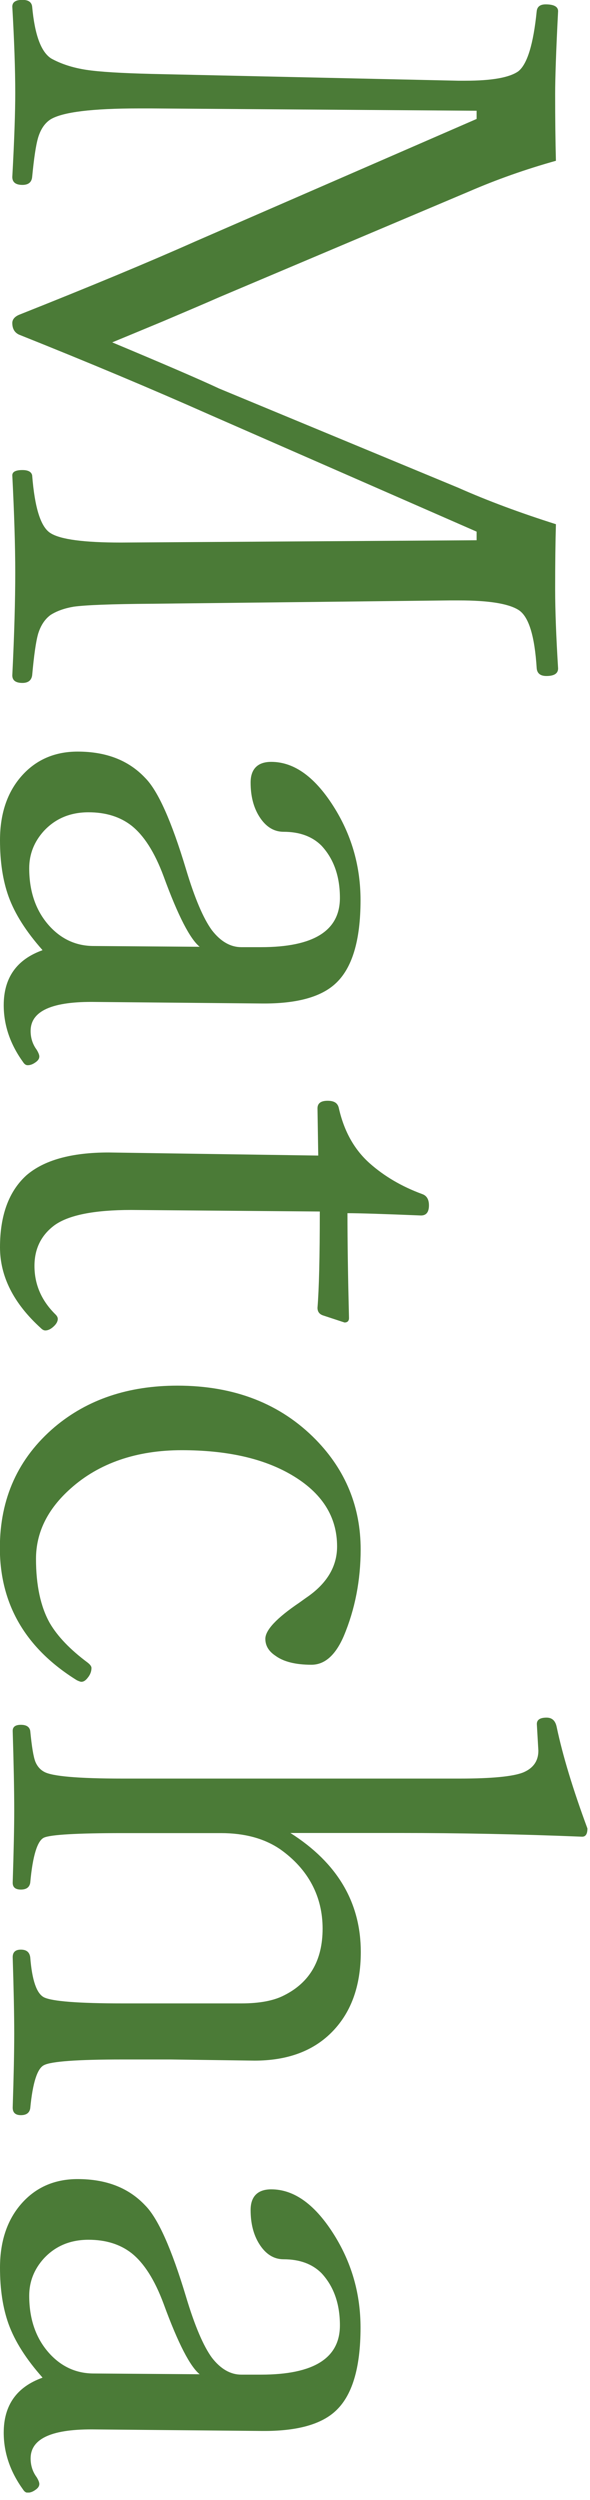 <svg width="76" height="322" viewBox="0 0 76 322" fill="none" xmlns="http://www.w3.org/2000/svg">
<g clip-path="url(#clip0_197_2567)">
<path d="M71.61 67.55C71.544 69.781 71.511 72.558 71.511 75.88C71.511 78.657 71.643 82.061 71.891 86.094C71.891 86.739 71.396 87.069 70.389 87.069C69.613 87.069 69.201 86.739 69.135 86.094C68.871 81.863 68.095 79.351 66.758 78.541C65.438 77.731 62.896 77.334 59.117 77.334H57.912L19.524 77.764C14.375 77.797 11.008 77.929 9.473 78.144C8.318 78.343 7.328 78.69 6.519 79.202C5.776 79.747 5.248 80.557 4.918 81.615C4.621 82.64 4.374 84.441 4.143 86.987C4.044 87.631 3.631 87.962 2.888 87.962C2.014 87.962 1.584 87.631 1.584 86.987C1.849 81.632 1.964 77.219 1.964 73.764C1.964 70.31 1.832 66.161 1.584 61.22C1.584 60.773 2.014 60.542 2.888 60.542C3.631 60.542 4.044 60.773 4.143 61.22C4.473 65.418 5.248 67.897 6.519 68.674C7.806 69.484 10.827 69.88 15.563 69.88L61.394 69.583V68.475L27.017 53.418C19.541 50.096 11.355 46.658 2.459 43.105C1.882 42.84 1.584 42.345 1.584 41.601C1.584 41.155 1.882 40.791 2.459 40.543C11.487 36.956 19.046 33.816 25.135 31.106L61.394 15.321V14.264L19.524 13.966H17.874C11.883 13.966 8.087 14.429 6.519 15.371C5.776 15.85 5.248 16.627 4.918 17.701C4.621 18.693 4.374 20.395 4.143 22.792C4.077 23.47 3.664 23.817 2.888 23.817C2.014 23.817 1.584 23.47 1.584 22.792C1.849 17.982 1.964 14.379 1.964 11.999C1.964 8.892 1.832 5.19 1.584 0.859C1.584 0.281 2.014 -0.017 2.888 -0.017C3.664 -0.017 4.077 0.281 4.143 0.859C4.473 4.479 5.281 6.694 6.602 7.537C7.889 8.247 9.391 8.727 11.091 8.991C12.824 9.256 15.629 9.421 19.508 9.52L59.018 10.396H59.942C63.325 10.396 65.603 9.999 66.758 9.189C67.913 8.28 68.706 5.702 69.135 1.438C69.201 0.859 69.58 0.562 70.29 0.562C71.346 0.562 71.891 0.859 71.891 1.438C71.627 6.578 71.511 10.115 71.511 12.098C71.511 15.321 71.544 18.197 71.61 20.709C67.715 21.8 63.969 23.123 60.388 24.676L28.238 38.279C26.406 39.089 23.98 40.113 20.993 41.386C17.808 42.708 15.629 43.617 14.457 44.097C21.092 46.873 25.697 48.857 28.238 50.047L59.034 62.823C62.83 64.509 67.022 66.062 71.61 67.517V67.55Z" fill="#4B7B37"/>
<path d="M5.463 122.357C3.367 119.993 1.914 117.712 1.106 115.481C0.363 113.415 0 111.002 0 108.225C0 104.606 1.04 101.713 3.136 99.565C4.935 97.73 7.229 96.804 10.001 96.804C13.682 96.804 16.57 97.928 18.699 100.193C20.349 101.845 22.099 105.763 23.963 111.961C25.086 115.712 26.208 118.324 27.297 119.811C28.42 121.266 29.69 121.993 31.077 121.993H33.635C40.401 121.993 43.785 119.878 43.785 115.646C43.785 112.87 42.992 110.622 41.408 108.919C40.22 107.729 38.586 107.134 36.523 107.134C35.269 107.134 34.212 106.473 33.387 105.151C32.645 103.961 32.282 102.507 32.282 100.788C32.282 99.069 33.173 98.127 34.939 98.127C37.942 98.127 40.682 100.143 43.157 104.176C45.352 107.762 46.442 111.68 46.442 115.944C46.442 121.167 45.352 124.77 43.157 126.737C41.26 128.456 38.124 129.282 33.783 129.249L12.361 129.051C6.75 128.951 3.944 130.191 3.944 132.786C3.944 133.695 4.208 134.505 4.72 135.199C4.951 135.579 5.067 135.877 5.067 136.075C5.067 136.372 4.885 136.62 4.539 136.852C4.208 137.083 3.895 137.199 3.565 137.199C3.334 137.199 3.152 137.067 2.987 136.819C1.304 134.488 0.479 132.042 0.479 129.464C0.479 125.943 2.146 123.58 5.463 122.39V122.357ZM25.762 121.977C24.508 121.001 22.94 117.977 21.075 112.87C19.92 109.762 18.534 107.597 16.916 106.325C15.464 105.201 13.632 104.622 11.404 104.622C9.044 104.622 7.13 105.432 5.644 107.035C4.39 108.424 3.763 110.027 3.763 111.828C3.763 114.952 4.687 117.497 6.519 119.431C8.07 121.051 9.919 121.844 12.081 121.844L25.762 121.944V121.977Z" fill="#4B7B37"/>
<path d="M40.995 148.901L40.897 142.752C40.897 142.108 41.326 141.777 42.2 141.777C43.075 141.777 43.521 142.091 43.653 142.752C44.329 145.727 45.65 148.074 47.614 149.826C49.511 151.512 51.773 152.834 54.38 153.793C54.958 153.991 55.255 154.471 55.255 155.247C55.255 156.123 54.908 156.553 54.231 156.553C49.396 156.355 46.244 156.256 44.758 156.256C44.758 159.974 44.824 164.47 44.956 169.759C44.956 170.139 44.758 170.337 44.379 170.337L41.573 169.412C41.127 169.247 40.897 168.933 40.897 168.437C41.094 166.04 41.194 161.908 41.194 156.041L16.916 155.842C12.114 155.842 8.813 156.504 6.998 157.826C5.281 159.115 4.44 160.867 4.44 163.049C4.44 165.445 5.347 167.528 7.146 169.296C7.344 169.495 7.443 169.676 7.443 169.875C7.443 170.222 7.229 170.585 6.816 170.932C6.47 171.23 6.139 171.362 5.842 171.362C5.644 171.362 5.463 171.263 5.265 171.065C1.749 167.875 0 164.404 0 160.652C0 156.553 1.122 153.462 3.383 151.396C5.644 149.43 9.176 148.438 13.979 148.438L27.413 148.636L40.995 148.835V148.901Z" fill="#4B7B37"/>
<path d="M46.458 199.542C46.458 203.542 45.732 207.278 44.28 210.732C43.223 213.178 41.837 214.418 40.121 214.418C38.091 214.418 36.539 214.037 35.483 213.261C34.608 212.682 34.179 211.955 34.179 211.079C34.179 209.955 35.632 208.401 38.536 206.435L39.411 205.807C42.085 204.005 43.421 201.79 43.421 199.179C43.421 195.311 41.441 192.221 37.48 189.923C33.866 187.824 29.179 186.783 23.402 186.783C17.626 186.783 12.757 188.436 9.094 191.725C6.123 194.369 4.637 197.394 4.637 200.782C4.637 204.17 5.232 206.963 6.42 209.063C7.427 210.781 9.044 212.467 11.305 214.153C11.635 214.418 11.784 214.632 11.784 214.831C11.784 215.277 11.619 215.707 11.305 216.087C11.041 216.434 10.777 216.616 10.48 216.616C10.381 216.616 10.183 216.55 9.902 216.417C3.301 212.319 -0.017 206.633 -0.017 199.377C-0.017 192.981 2.343 187.791 7.047 183.791C11.272 180.238 16.537 178.469 22.858 178.469C30.202 178.469 36.16 180.8 40.698 185.444C44.527 189.378 46.458 194.088 46.458 199.575V199.542Z" fill="#4B7B37"/>
<path d="M37.431 236.102C43.455 239.937 46.475 245.044 46.475 251.407C46.475 255.87 45.187 259.341 42.613 261.869C40.203 264.233 36.919 265.406 32.793 265.406L22.016 265.258H15.778C9.968 265.258 6.601 265.505 5.677 265.985C4.803 266.398 4.208 268.266 3.895 271.555C3.796 272.133 3.4 272.431 2.69 272.431C1.98 272.431 1.634 272.1 1.634 271.456C1.766 267.489 1.832 264.299 1.832 261.919C1.832 259.539 1.766 256.184 1.634 252.085C1.634 251.44 1.98 251.11 2.69 251.11C3.4 251.11 3.796 251.424 3.895 252.085C4.126 255.06 4.72 256.779 5.677 257.258C6.733 257.77 10.117 258.035 15.778 258.035H31.11C33.437 258.035 35.252 257.688 36.572 257.01C39.89 255.357 41.556 252.498 41.556 248.399C41.556 244.3 39.741 240.763 36.094 238.185C34.064 236.796 31.522 236.102 28.453 236.102H15.778C9.919 236.102 6.535 236.301 5.677 236.681C4.819 237.061 4.208 239.011 3.895 242.499C3.796 243.077 3.4 243.375 2.69 243.375C1.98 243.375 1.634 243.077 1.634 242.499C1.766 238.4 1.832 235.309 1.832 233.243C1.832 230.598 1.766 227.161 1.634 222.929C1.634 222.417 1.98 222.153 2.69 222.153C3.4 222.153 3.796 222.417 3.895 222.929C4.093 224.962 4.307 226.301 4.571 226.946C4.803 227.491 5.166 227.921 5.677 228.202C6.684 228.78 10.051 229.078 15.778 229.078H59.249C63.342 229.078 66.048 228.813 67.368 228.301C68.689 227.756 69.349 226.813 69.349 225.491L69.151 222.053C69.151 221.508 69.564 221.227 70.405 221.227C71.115 221.227 71.544 221.624 71.709 222.434C72.485 226.119 73.805 230.466 75.67 235.507C75.67 236.218 75.439 236.565 74.993 236.565C66.873 236.234 59.034 236.086 51.492 236.086H37.414L37.431 236.102Z" fill="#4B7B37"/>
<path d="M5.463 306.214C3.367 303.85 1.914 301.57 1.106 299.338C0.363 297.272 0 294.859 0 292.082C0 288.463 1.04 285.57 3.136 283.422C4.935 281.587 7.229 280.662 10.001 280.662C13.682 280.662 16.57 281.786 18.699 284.05C20.349 285.703 22.099 289.62 23.963 295.818C25.086 299.57 26.208 302.181 27.297 303.669C28.42 305.123 29.69 305.85 31.077 305.85H33.635C40.401 305.85 43.785 303.735 43.785 299.504C43.785 296.727 42.992 294.479 41.408 292.777C40.22 291.587 38.586 290.992 36.523 290.992C35.269 290.992 34.212 290.33 33.387 289.008C32.645 287.818 32.282 286.364 32.282 284.645C32.282 282.926 33.173 281.984 34.939 281.984C37.942 281.984 40.682 284 43.157 288.033C45.352 291.62 46.442 295.537 46.442 299.801C46.442 305.024 45.352 308.627 43.157 310.594C41.26 312.313 38.124 313.139 33.783 313.106L12.361 312.908C6.75 312.809 3.944 314.048 3.944 316.643C3.944 317.552 4.208 318.362 4.72 319.056C4.951 319.436 5.067 319.734 5.067 319.932C5.067 320.23 4.885 320.478 4.539 320.709C4.208 320.94 3.895 321.056 3.565 321.056C3.334 321.056 3.152 320.924 2.987 320.676C1.304 318.345 0.479 315.899 0.479 313.321C0.479 309.8 2.146 307.437 5.463 306.247V306.214ZM25.762 305.834C24.508 304.859 22.94 301.834 21.075 296.727C19.92 293.62 18.534 291.454 16.916 290.182C15.464 289.058 13.632 288.479 11.404 288.479C9.044 288.479 7.13 289.289 5.644 290.892C4.39 292.281 3.763 293.884 3.763 295.686C3.763 298.809 4.687 301.355 6.519 303.288C8.07 304.908 9.919 305.702 12.081 305.702L25.762 305.801V305.834Z" fill="#4B7B37"/>
</g>
<defs>
<clipPath id="clip0_197_2567">
<rect width="75.67" height="321.04" fill="white"/>
</clipPath>
</defs>
</svg>
